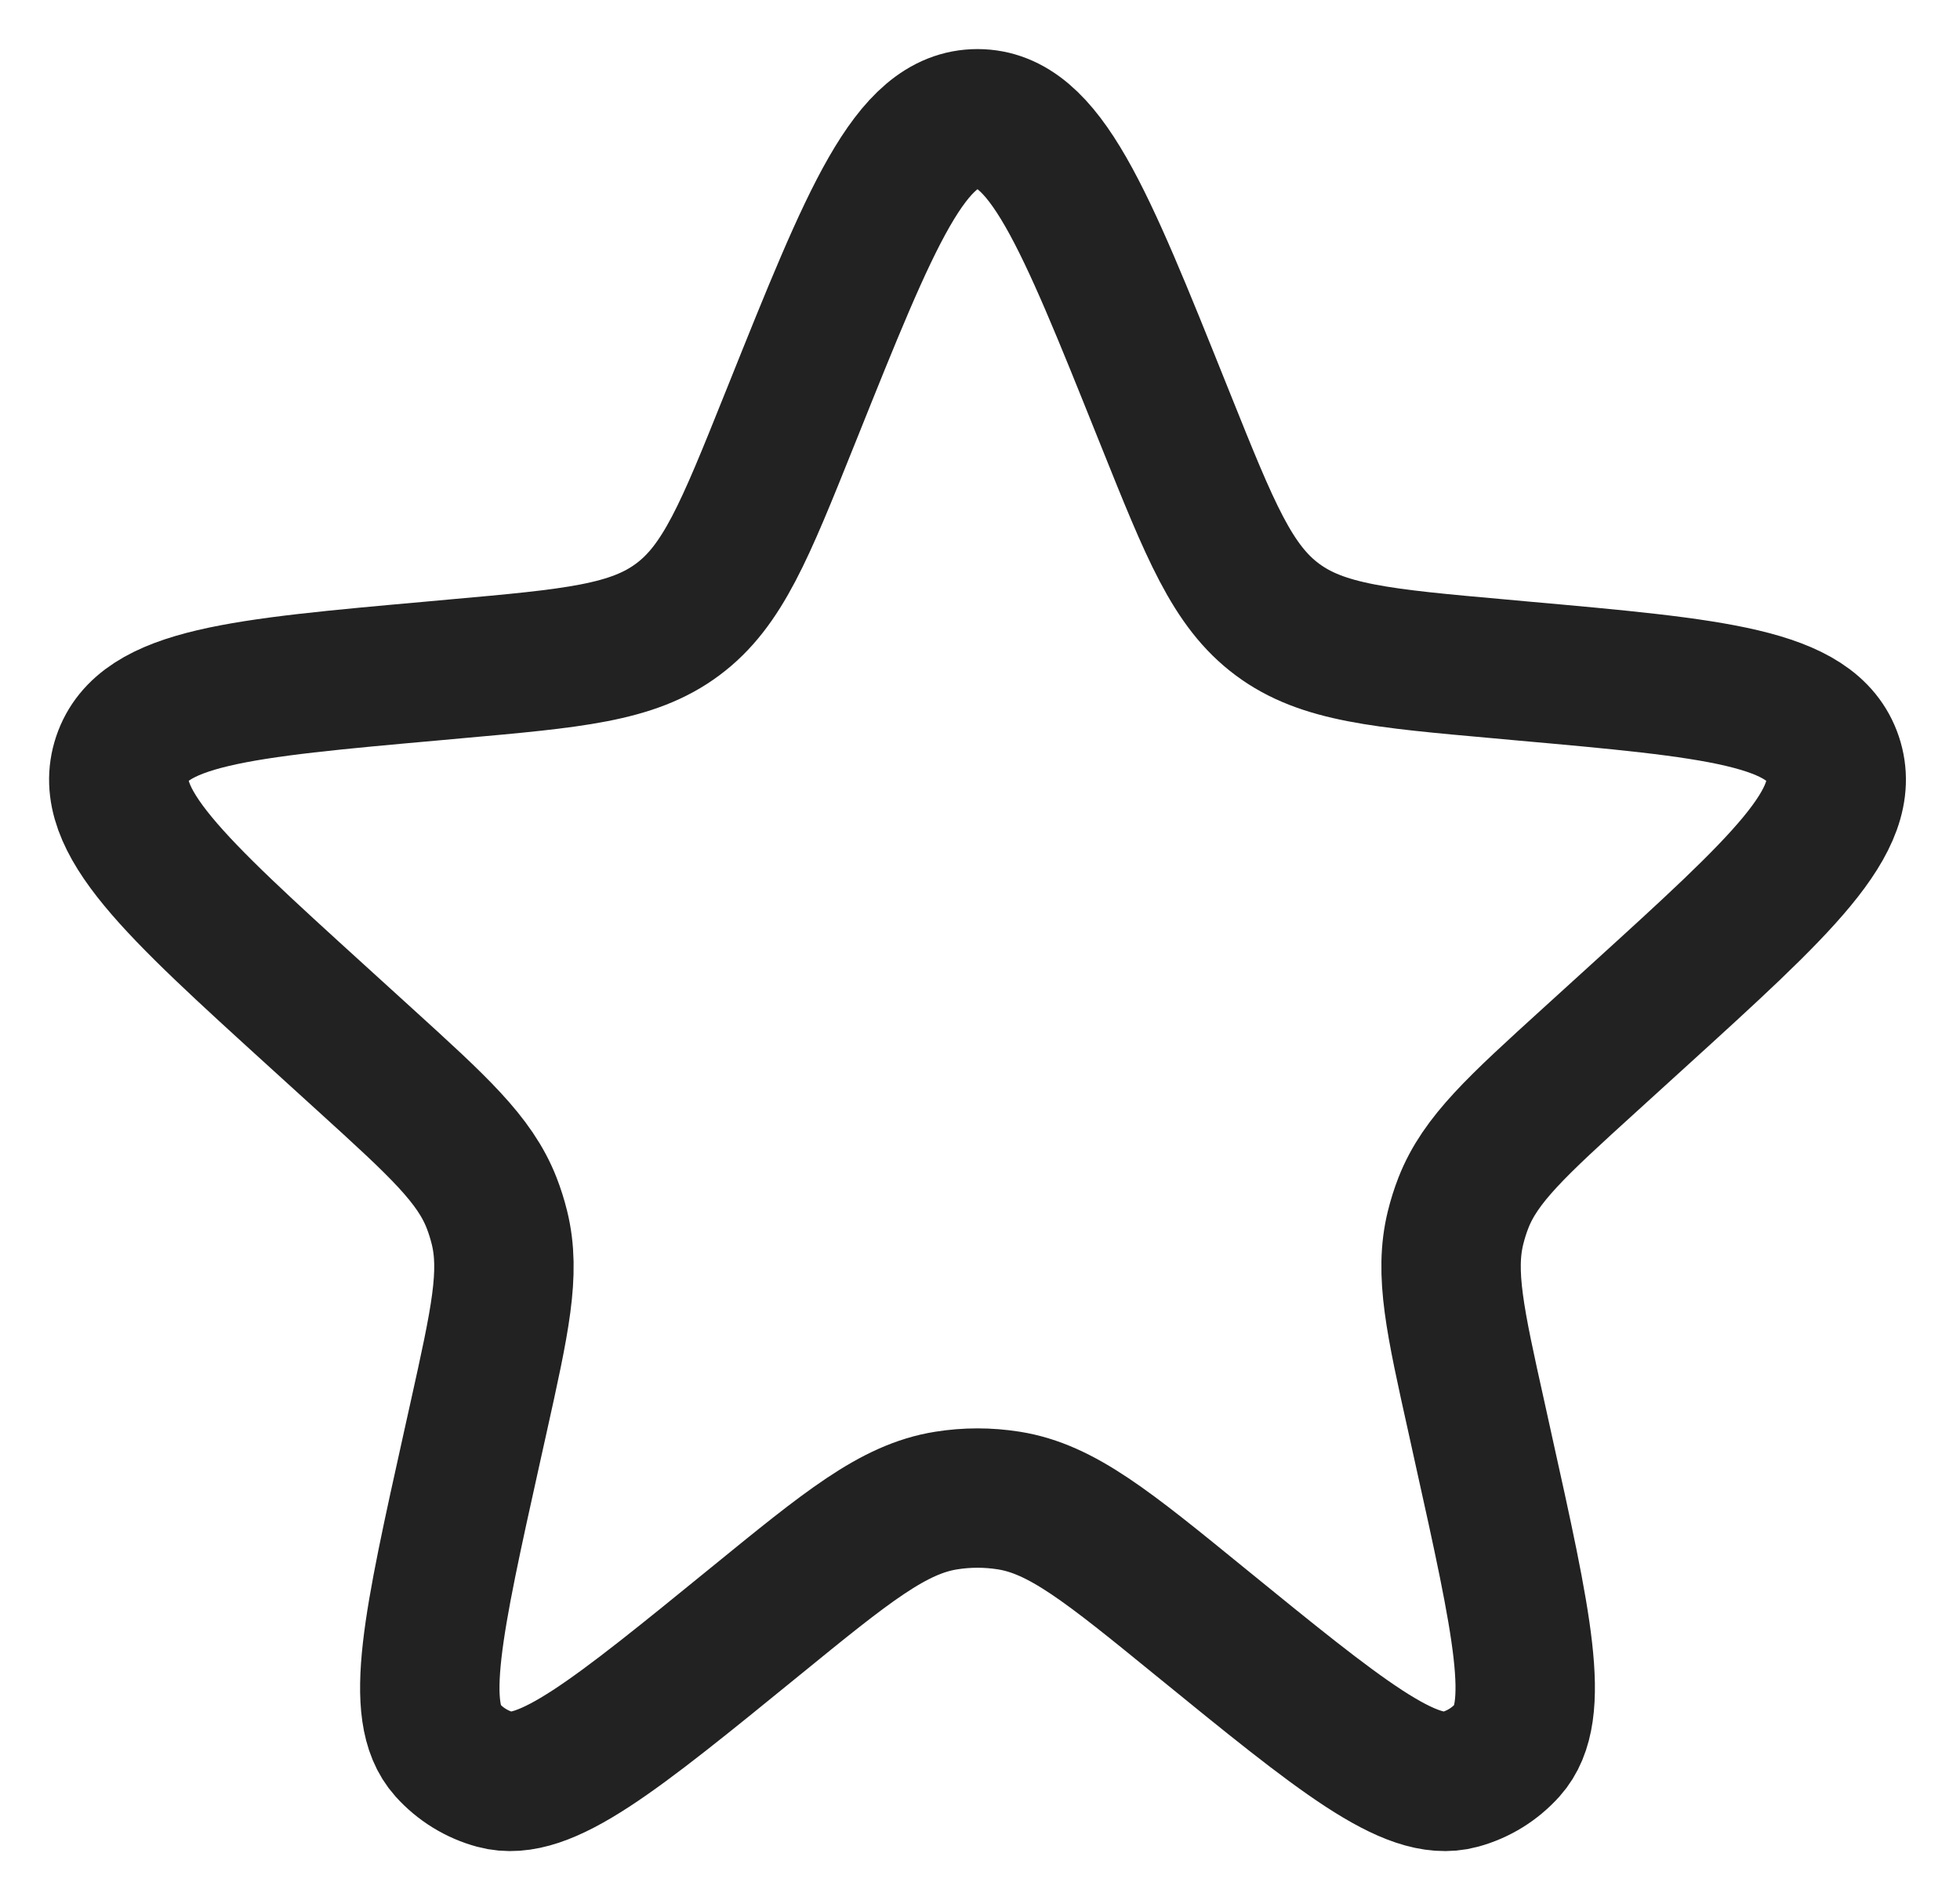 <svg width="33" height="32" viewBox="0 0 33 32" fill="none" xmlns="http://www.w3.org/2000/svg">
<path d="M13.347 6.93C14.665 3.643 15.324 2 16.458 2C17.592 2 18.251 3.643 19.569 6.93L19.631 7.084C20.376 8.941 20.748 9.869 21.507 10.433C22.266 10.998 23.263 11.087 25.256 11.265L25.616 11.298C28.877 11.59 30.508 11.736 30.857 12.773C31.206 13.811 29.995 14.913 27.573 17.116L26.764 17.852C25.538 18.967 24.925 19.525 24.639 20.256C24.586 20.392 24.542 20.532 24.507 20.674C24.319 21.436 24.498 22.246 24.858 23.864L24.969 24.368C25.629 27.342 25.959 28.829 25.383 29.47C25.168 29.71 24.888 29.883 24.577 29.967C23.745 30.194 22.565 29.232 20.203 27.308C18.652 26.044 17.877 25.412 16.987 25.27C16.636 25.214 16.28 25.214 15.93 25.27C15.039 25.412 14.264 26.044 12.713 27.308C10.351 29.232 9.171 30.194 8.339 29.967C8.028 29.883 7.748 29.71 7.533 29.47C6.957 28.829 7.287 27.342 7.947 24.368L8.059 23.864C8.418 22.246 8.597 21.436 8.409 20.674C8.374 20.532 8.33 20.392 8.277 20.256C7.991 19.525 7.378 18.967 6.152 17.852L5.343 17.116C2.921 14.913 1.71 13.811 2.059 12.773C2.408 11.736 4.039 11.59 7.3 11.298L7.661 11.265C9.653 11.087 10.65 10.998 11.409 10.433C12.168 9.869 12.54 8.941 13.285 7.084L13.347 6.93Z" stroke="#222222" stroke-width="2.347"/>
</svg>
